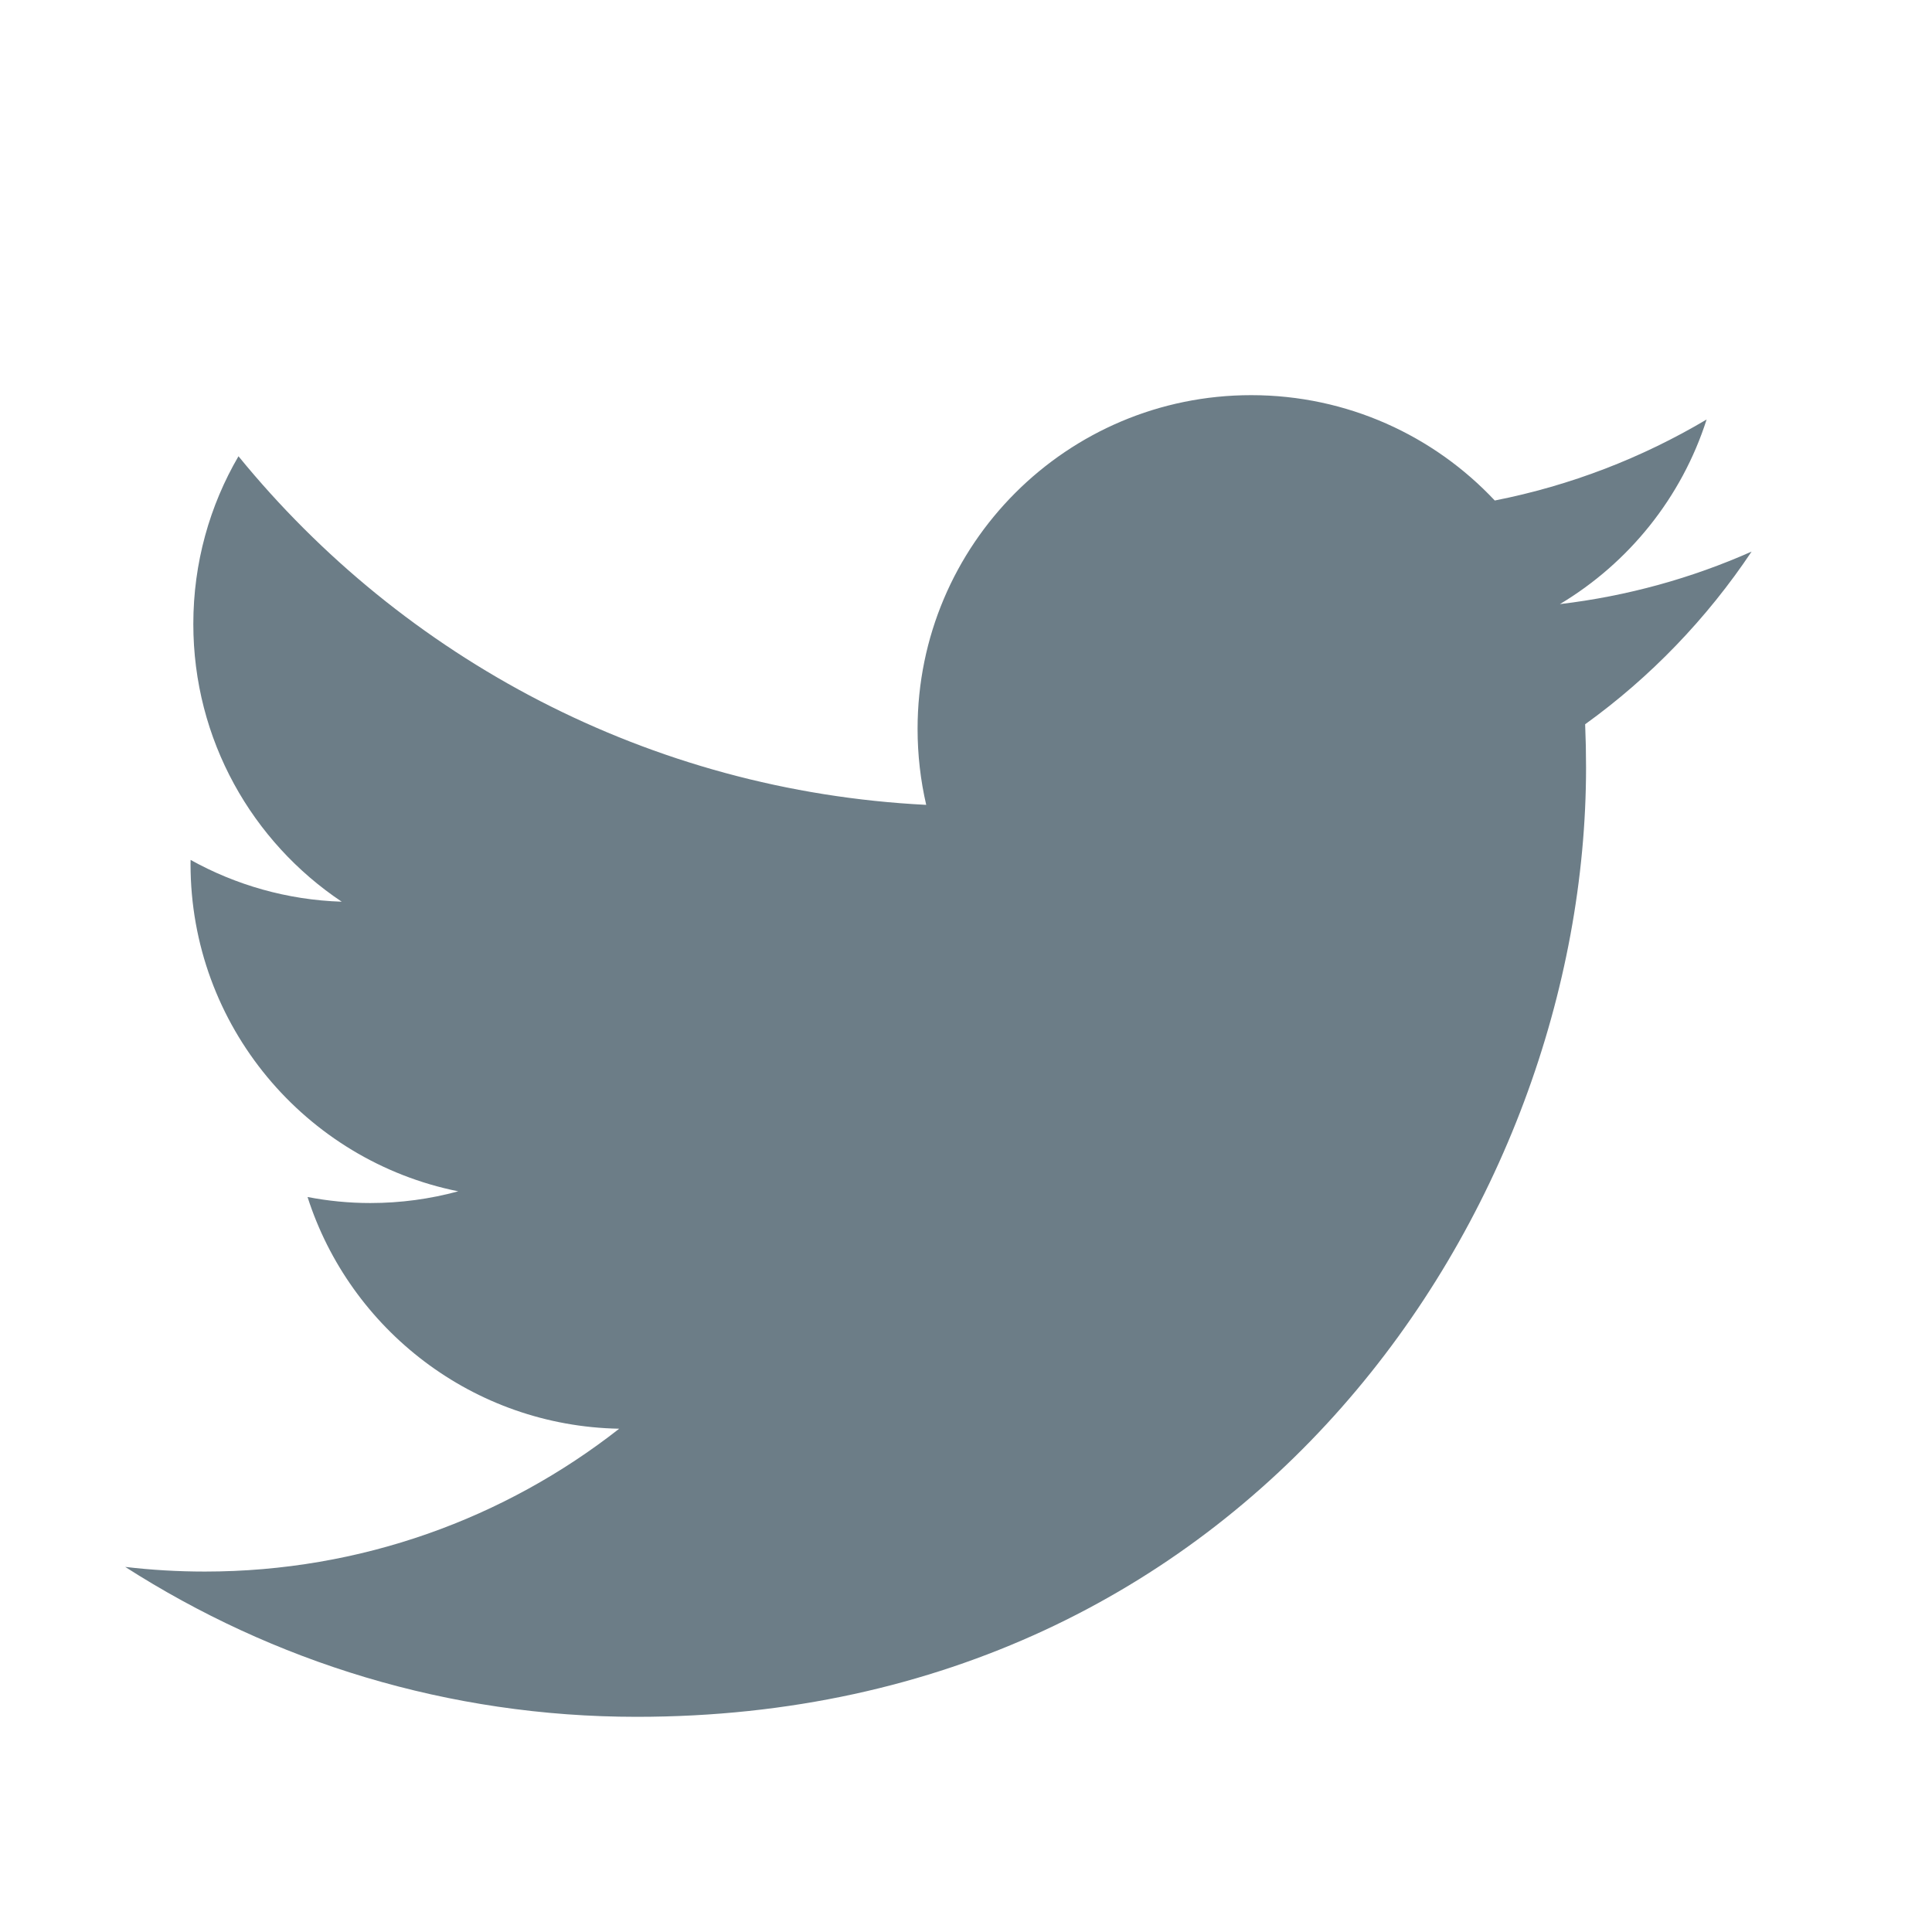 <svg width="32" height="32" viewBox="0 0 32 32" fill="none" xmlns="http://www.w3.org/2000/svg">
<path d="M29.012 9.136C28.021 9.576 26.956 9.873 25.837 10.006C26.979 9.323 27.854 8.24 28.267 6.948C27.199 7.582 26.017 8.042 24.758 8.29C23.75 7.216 22.314 6.545 20.724 6.545C17.672 6.545 15.198 9.019 15.198 12.072C15.198 12.504 15.247 12.926 15.341 13.331C10.748 13.1 6.676 10.9 3.95 7.557C3.474 8.372 3.202 9.322 3.202 10.335C3.202 12.252 4.177 13.944 5.66 14.935C4.755 14.906 3.902 14.657 3.157 14.243C3.156 14.266 3.156 14.29 3.156 14.313C3.156 16.991 5.061 19.224 7.59 19.732C7.126 19.858 6.638 19.926 6.134 19.926C5.777 19.926 5.431 19.891 5.094 19.826C5.797 22.022 7.838 23.62 10.256 23.664C8.365 25.147 5.982 26.03 3.393 26.03C2.947 26.03 2.507 26.004 2.074 25.953C4.521 27.521 7.425 28.436 10.546 28.436C20.712 28.436 26.27 20.015 26.27 12.712C26.27 12.472 26.265 12.233 26.255 11.996C27.334 11.219 28.271 10.245 29.012 9.136Z" fill="#6C7D87"/>
</svg>
